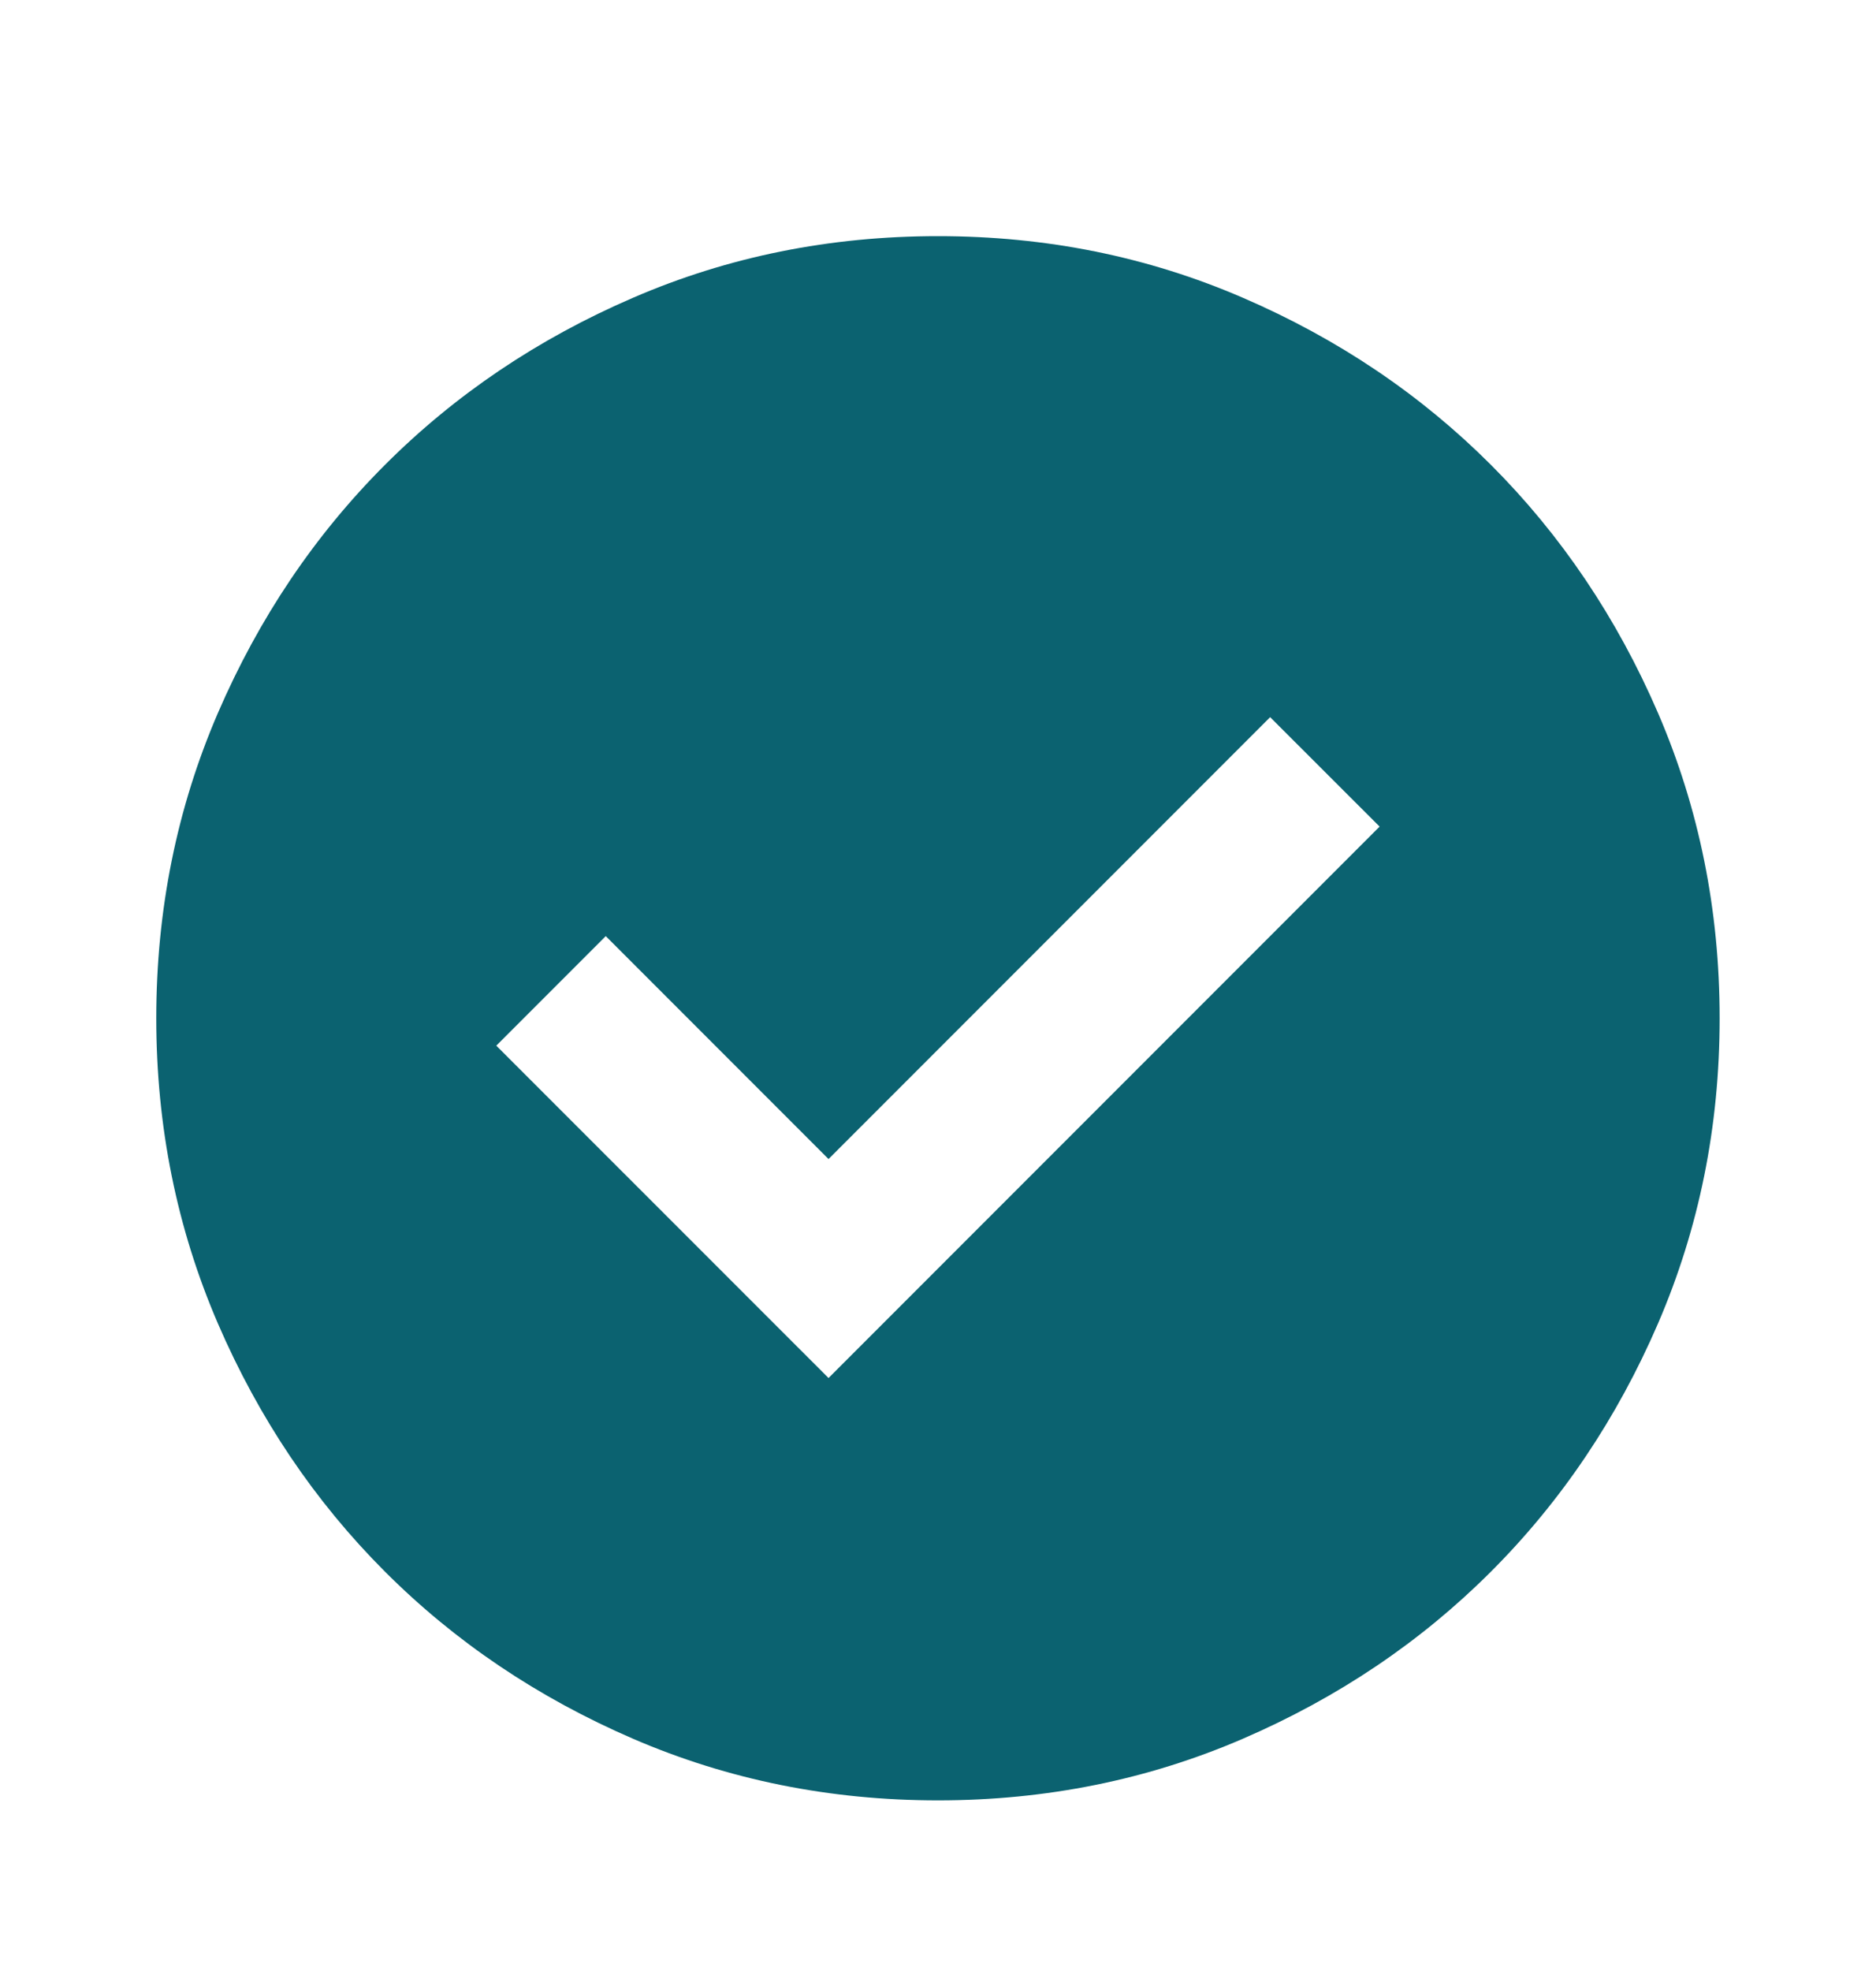 <svg width="20" height="21" viewBox="0 0 20 21" fill="none" xmlns="http://www.w3.org/2000/svg">
<mask id="mask0_1_292" style="mask-type:alpha" maskUnits="userSpaceOnUse" x="0" y="0" width="20" height="21">
<rect y="0.849" width="20" height="20" fill="#D9D9D9"/>
</mask>
<g mask="url(#mask0_1_292)">
<path d="M8.833 14.682L14.708 8.807L13.541 7.641L8.833 12.349L6.458 9.974L5.291 11.141L8.833 14.682ZM10 19.182C8.847 19.182 7.763 18.963 6.75 18.526C5.736 18.088 4.854 17.495 4.104 16.745C3.354 15.995 2.76 15.113 2.322 14.099C1.885 13.085 1.666 12.002 1.666 10.849C1.666 9.696 1.885 8.613 2.322 7.599C2.76 6.585 3.354 5.703 4.104 4.953C4.854 4.203 5.736 3.609 6.75 3.172C7.763 2.734 8.847 2.516 10 2.516C11.152 2.516 12.236 2.734 13.249 3.172C14.263 3.609 15.145 4.203 15.895 4.953C16.645 5.703 17.239 6.585 17.677 7.599C18.114 8.613 18.333 9.696 18.333 10.849C18.333 12.002 18.114 13.085 17.677 14.099C17.239 15.113 16.645 15.995 15.895 16.745C15.145 17.495 14.263 18.088 13.249 18.526C12.236 18.963 11.152 19.182 10 19.182Z" fill="#0B6270"/>
</g>
</svg>
